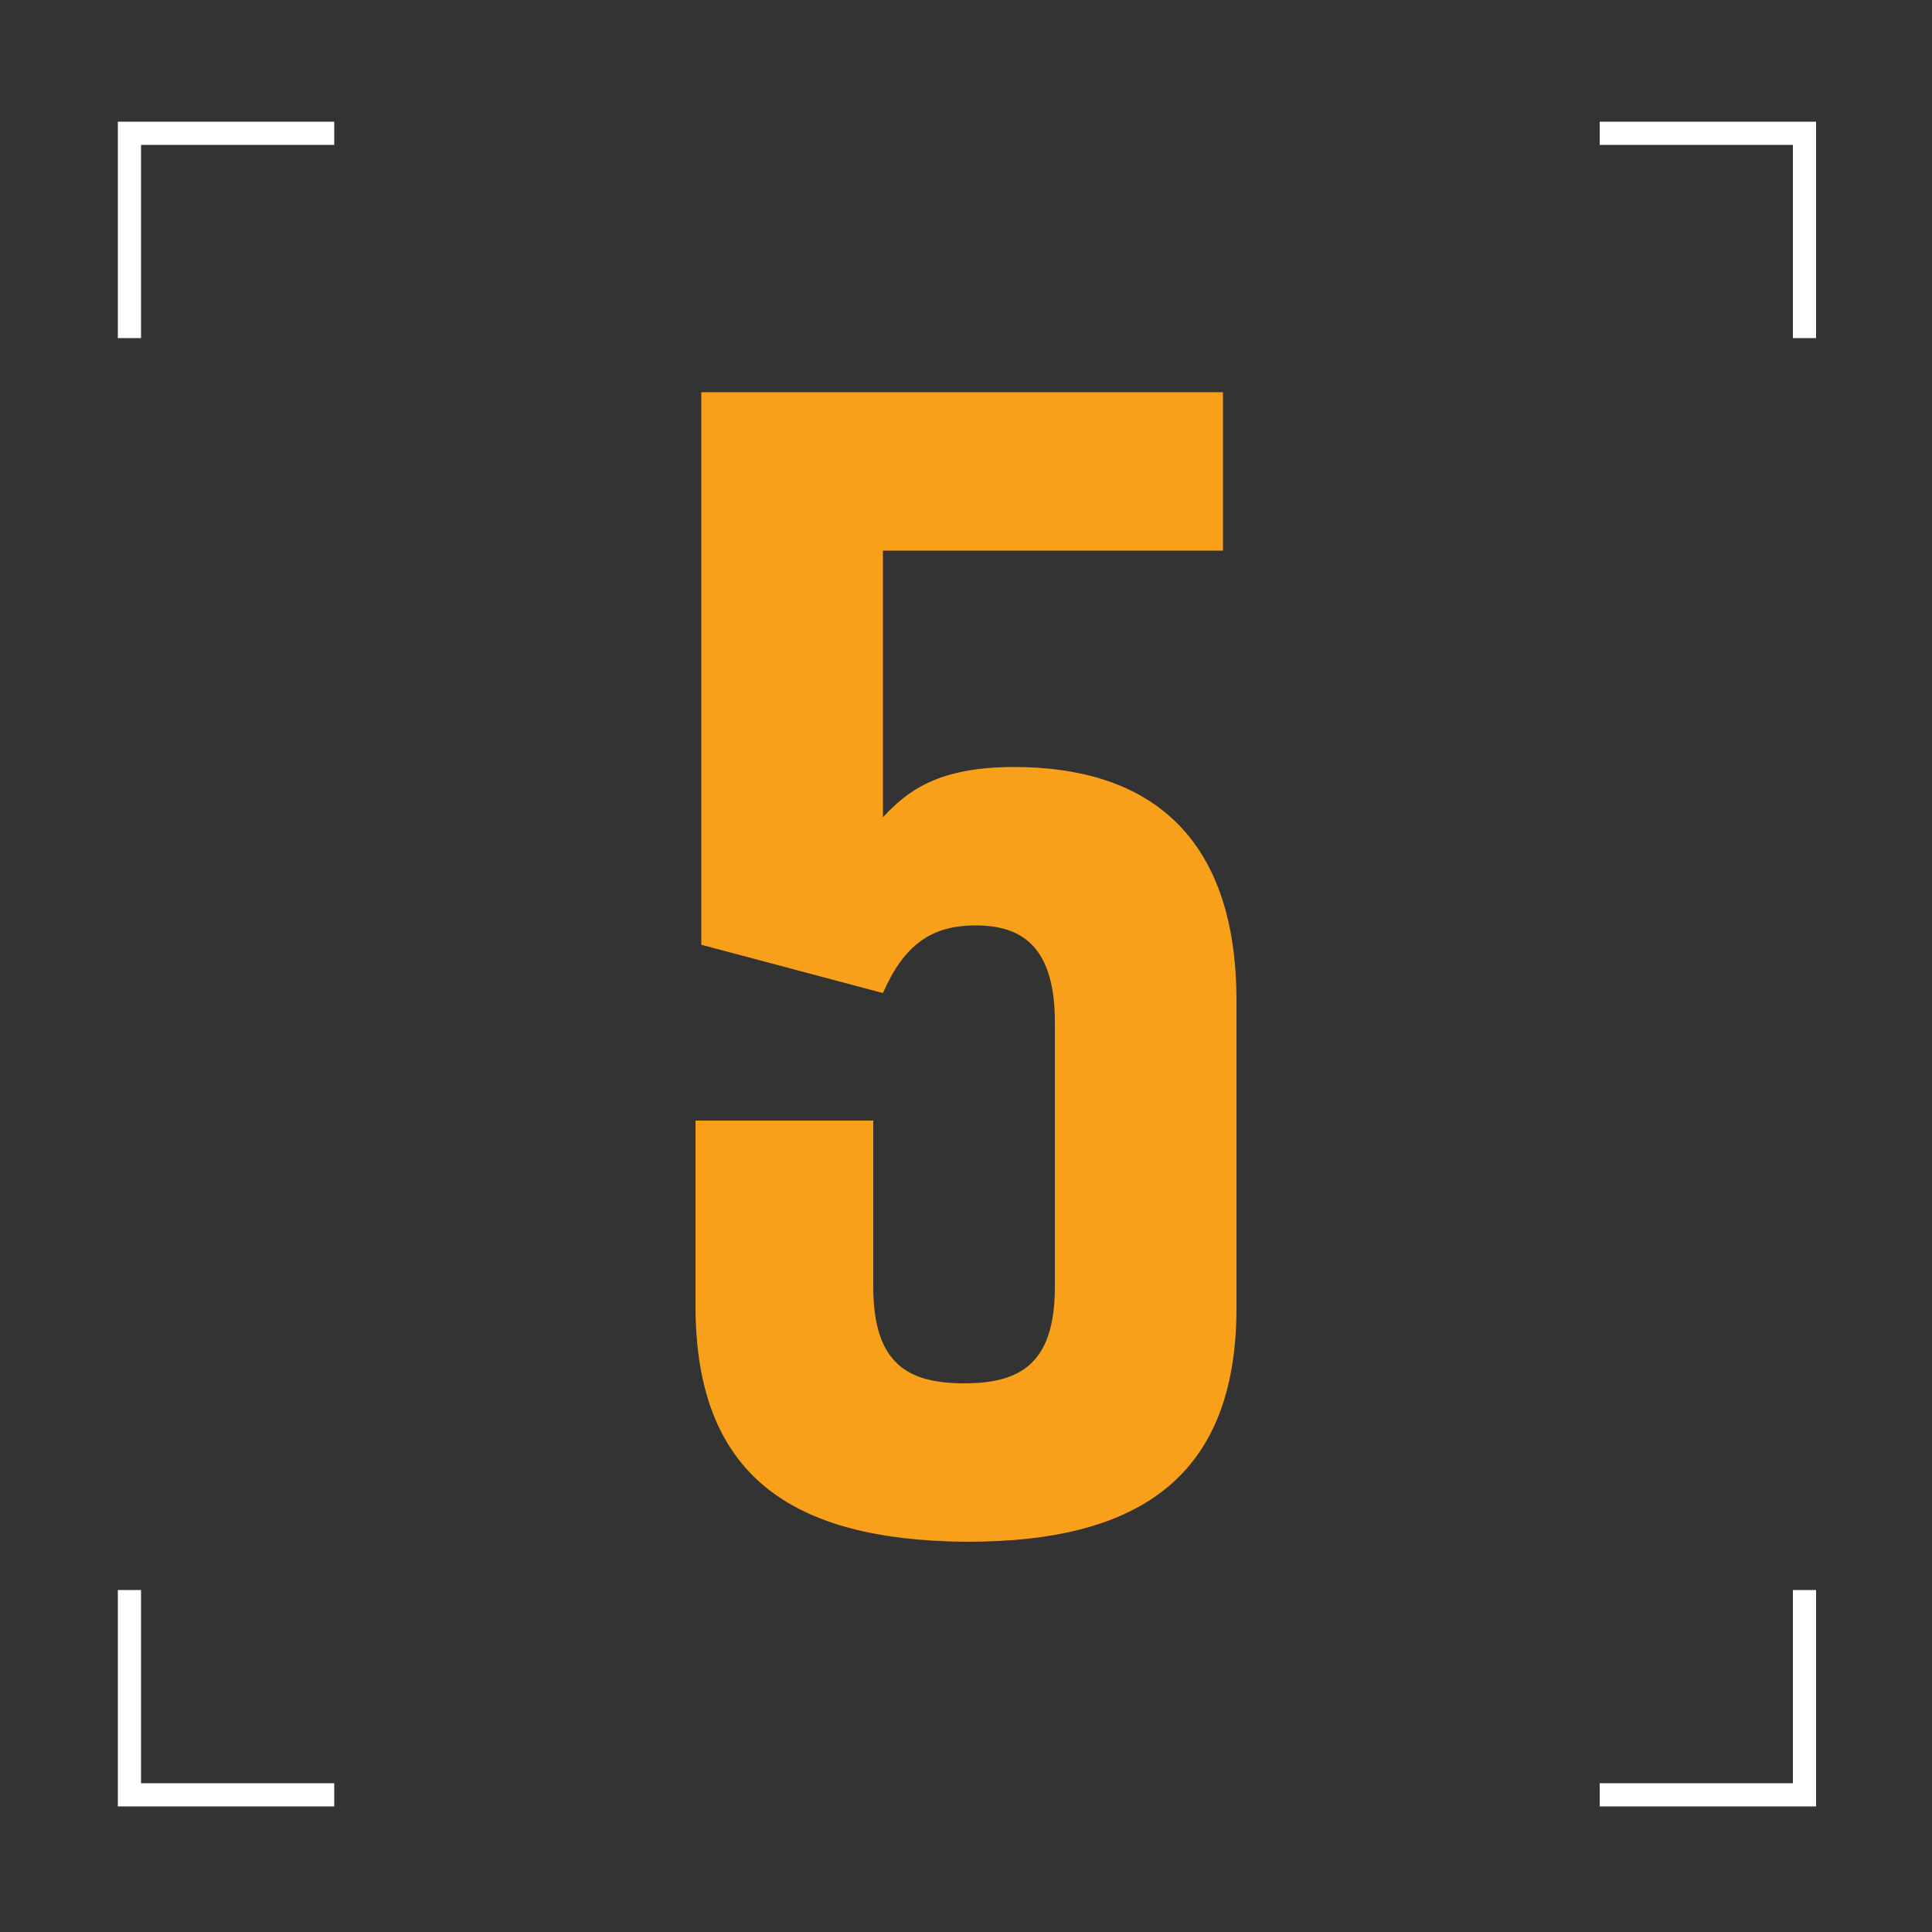 <?xml version="1.0" encoding="utf-8"?>
<!-- Generator: Adobe Illustrator 27.7.0, SVG Export Plug-In . SVG Version: 6.00 Build 0)  -->
<svg version="1.1" id="Layer_1" xmlns="http://www.w3.org/2000/svg" xmlns:xlink="http://www.w3.org/1999/xlink" x="0px" y="0px"
	 viewBox="0 0 100 100" style="enable-background:new 0 0 100 100;" xml:space="preserve">
<rect x="0" y="0" width="100" height="100" fill="#333333" stroke="none"/>
<style type="text/css">
	.st0{fill:#F9A01B;}
	.st1{fill:#FFFFFF;}
</style>
<g>
	<path class="st0" d="M45.7,28.5v13.8c1.3-1.4,2.9-2.6,6.8-2.6C59.2,39.7,64,43,64,51.8v15.9c0,8.7-5,12.1-13.9,12.1h-0.2
		C41,79.7,36,76.4,36,67.6V58h9.2v8.6c0,4,1.8,5,4.7,5s4.7-1,4.7-5V52.9c0-4-1.8-5-4.1-5s-3.7,1-4.8,3.5l-9.4-2.5V20.3h27v8.2H45.7z
		"/>
</g>
<g>
	<polygon class="st1" points="7.3,7.5 17.3,7.5 17.3,6.3 6.1,6.3 6.1,17.5 7.3,17.5 	"/>
	<polygon class="st1" points="7.3,92.3 7.3,82.3 6.1,82.3 6.1,93.5 17.3,93.5 17.3,92.3 	"/>
	<polygon class="st1" points="92.8,92.3 82.8,92.3 82.8,93.5 94,93.5 94,82.3 92.8,82.3 	"/>
	<polygon class="st1" points="92.8,7.5 92.8,17.5 94,17.5 94,6.3 82.8,6.3 82.8,7.5 	"/>
</g>
</svg>
